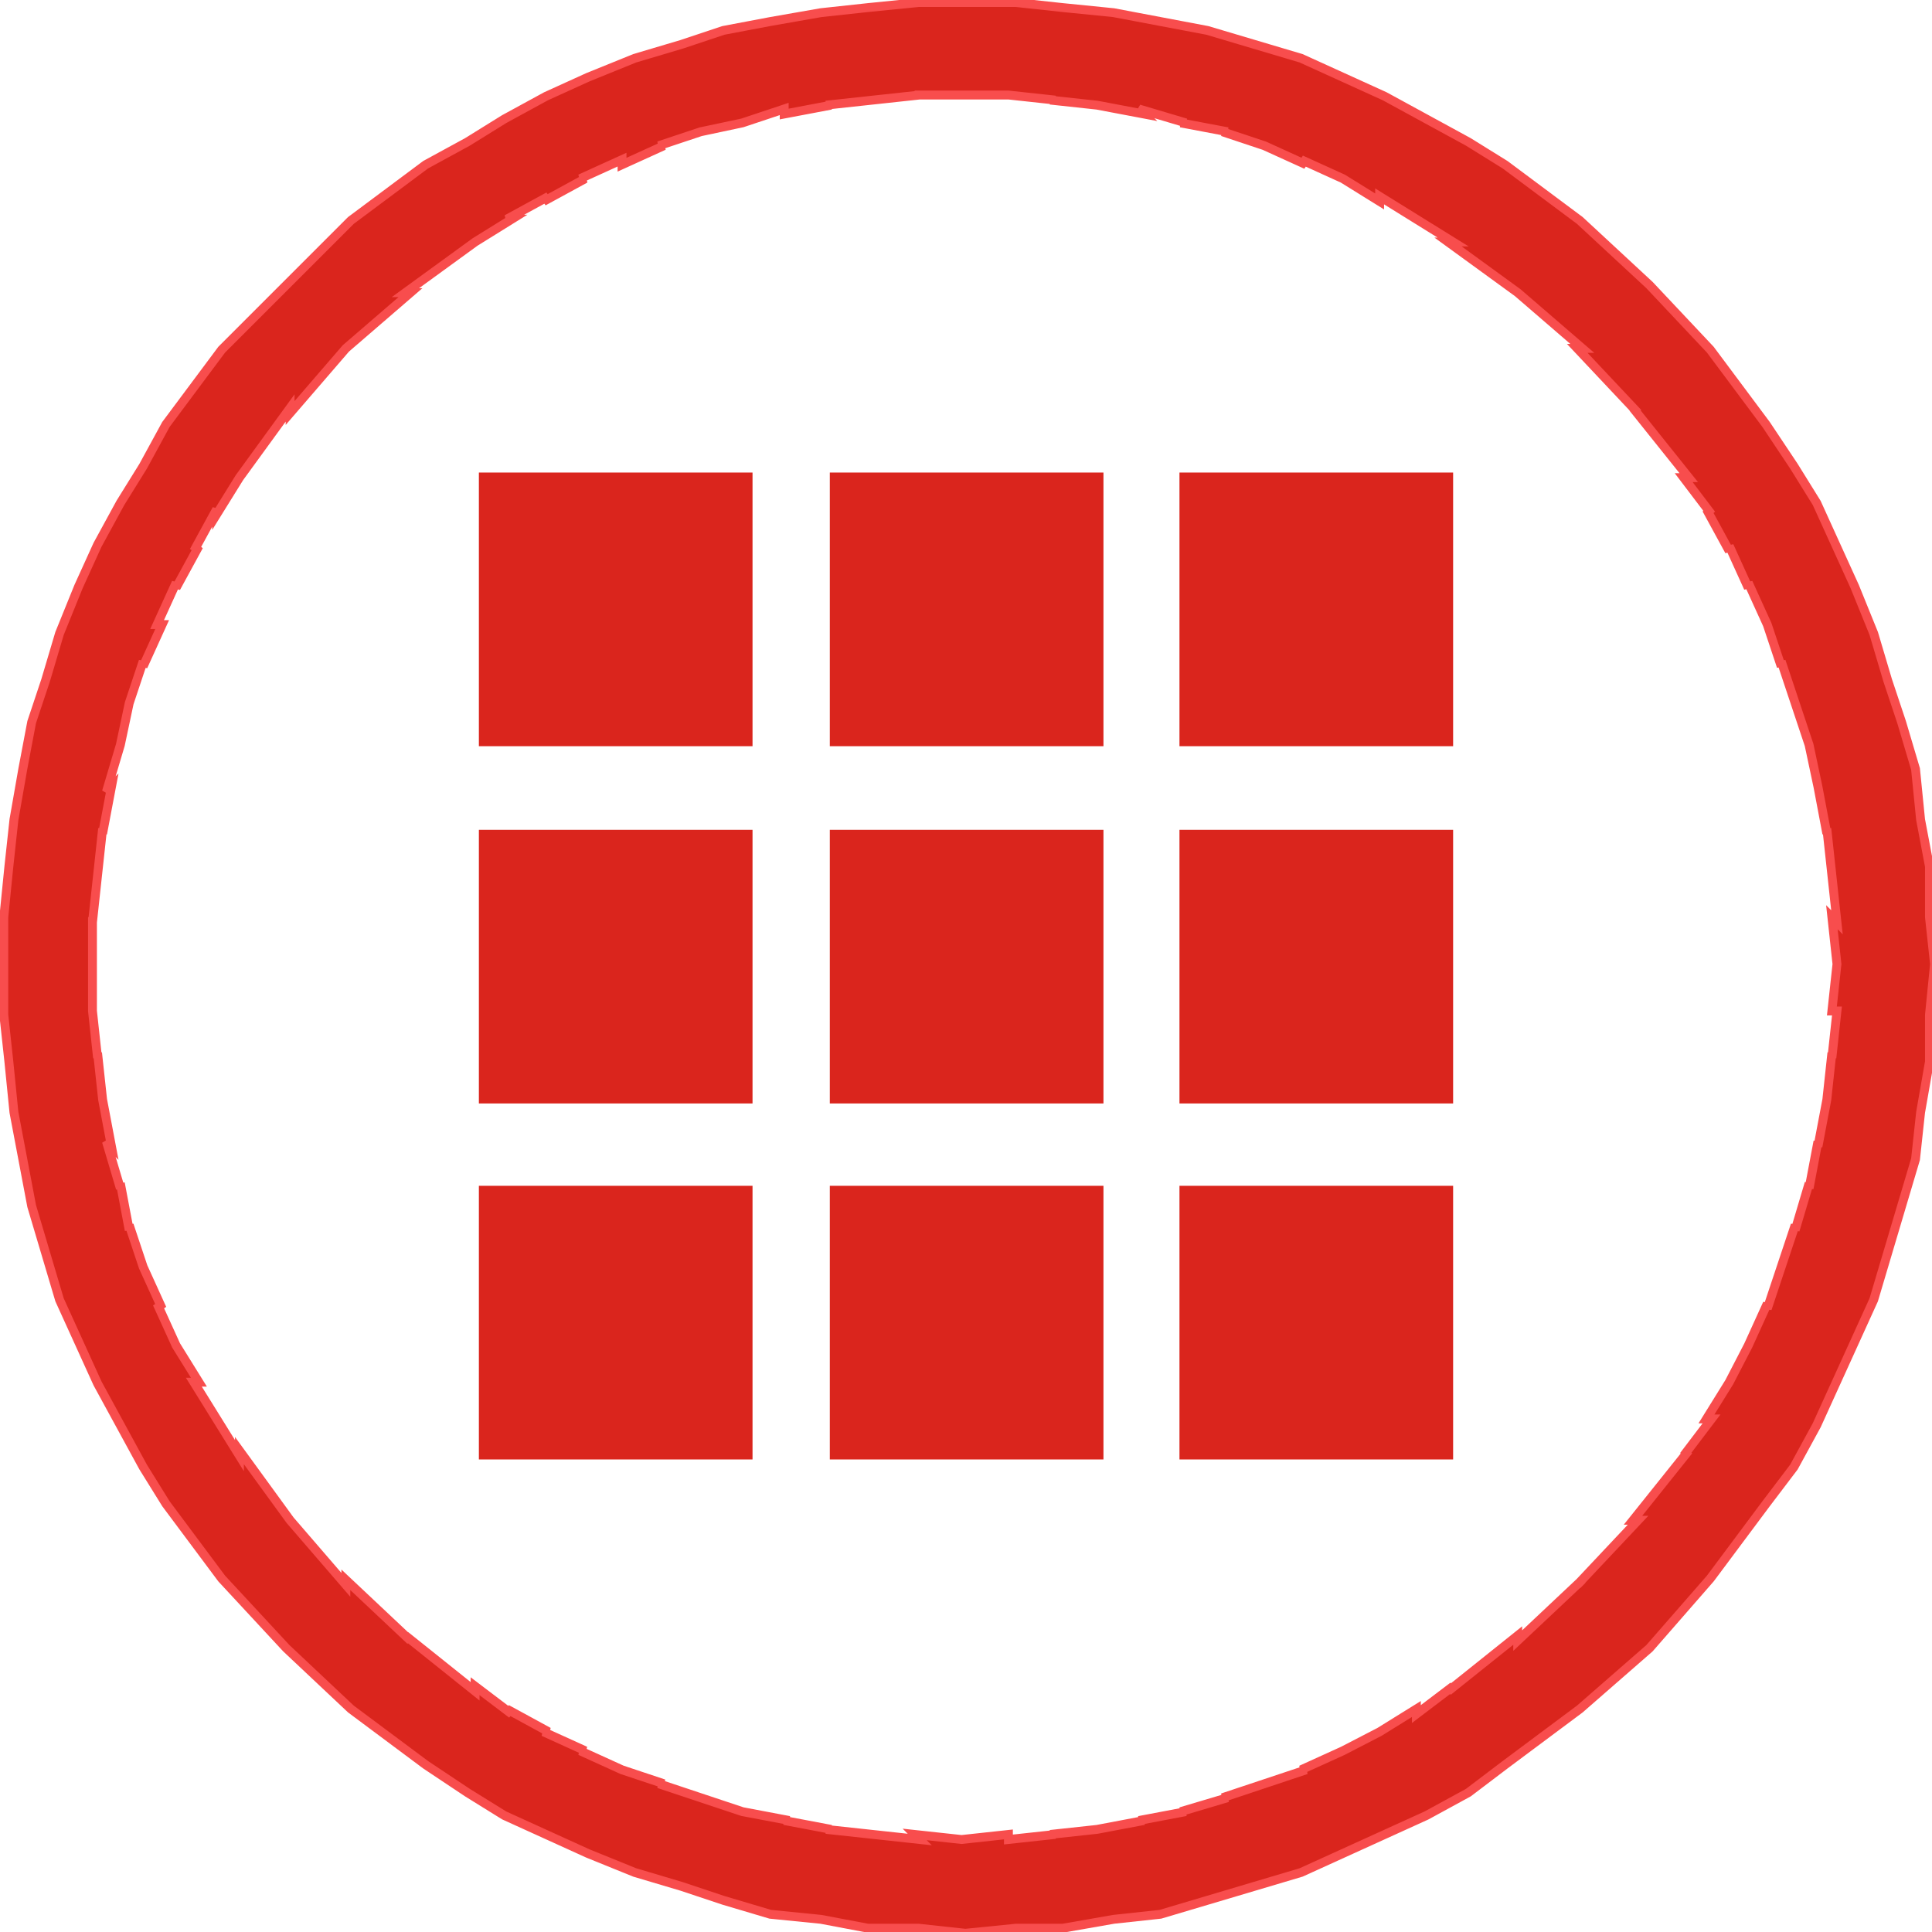 <?xml version="1.0" encoding="UTF-8"?>
<!DOCTYPE svg PUBLIC "-//W3C//DTD SVG 1.1//EN" "http://www.w3.org/Graphics/SVG/1.1/DTD/svg11.dtd">

<svg xmlns="http://www.w3.org/2000/svg" xml:space="preserve" width="40px" height="40px" style="shape-rendering:geometricPrecision; text-rendering:geometricPrecision; image-rendering:optimizeQuality; fill-rule:evenodd; clip-rule:evenodd" viewBox="0 0 1.525 1.525" xmlns:xlink="http://www.w3.org/1999/xlink">
 <defs>
  <style type="text/css">
   <![CDATA[
    .str0 {stroke:#F84D4D;stroke-width:0.007}
    .fil18 {fill:#DA251D}
    .fil17 {fill:#DA251D;fill-rule:nonzero}
    .fil6 {fill:url(#id0)}
    .fil16 {fill:url(#id1)}
    .fil15 {fill:url(#id2)}
    .fil10 {fill:url(#id3)}
    .fil2 {fill:url(#id4)}
    .fil0 {fill:url(#id5)}
    .fil4 {fill:url(#id6)}
    .fil8 {fill:url(#id7)}
    .fil12 {fill:url(#id8)}
    .fil1 {fill:url(#id9)}
    .fil9 {fill:url(#id10)}
    .fil3 {fill:url(#id11)}
    .fil7 {fill:url(#id12)}
    .fil14 {fill:url(#id13)}
    .fil5 {fill:url(#id14)}
    .fil11 {fill:url(#id15)}
    .fil13 {fill:url(#id16)}
   ]]>
  </style>
  <linearGradient id="id0" gradientUnits="userSpaceOnUse" x1="-14.546" y1="17.543" x2="-15.428" y2="15.478">
   <stop offset="0" style="stop-color:black"/>
   <stop offset="1" style="stop-color:black"/>
  </linearGradient>
  <linearGradient id="id1" gradientUnits="userSpaceOnUse" xlink:href="#id0" x1="-3.289" y1="17.506" x2="-4.121" y2="15.574">
  </linearGradient>
  <linearGradient id="id2" gradientUnits="userSpaceOnUse" xlink:href="#id0" x1="3.025" y1="-12.114" x2="2.589" y2="-12.679">
  </linearGradient>
  <linearGradient id="id3" gradientUnits="userSpaceOnUse" xlink:href="#id0" x1="4.235" y1="-12.114" x2="3.799" y2="-12.679">
  </linearGradient>
  <linearGradient id="id4" gradientUnits="userSpaceOnUse" xlink:href="#id0" x1="1.247" y1="-11.789" x2="1.816" y2="-12.25">
  </linearGradient>
  <linearGradient id="id5" gradientUnits="userSpaceOnUse" xlink:href="#id0" x1="2.523" y1="-11.789" x2="3.092" y2="-12.25">
  </linearGradient>
  <linearGradient id="id6" gradientUnits="userSpaceOnUse" xlink:href="#id0" x1="3.732" y1="-11.789" x2="4.301" y2="-12.25">
  </linearGradient>
  <linearGradient id="id7" gradientUnits="userSpaceOnUse" xlink:href="#id0" x1="3.732" y1="-12.292" x2="4.301" y2="-12.752">
  </linearGradient>
  <linearGradient id="id8" gradientUnits="userSpaceOnUse" xlink:href="#id0" x1="6.226" y1="-11.789" x2="6.795" y2="-12.25">
  </linearGradient>
  <linearGradient id="id9" gradientUnits="userSpaceOnUse" xlink:href="#id0" x1="5.012" y1="-11.789" x2="5.581" y2="-12.25">
  </linearGradient>
  <linearGradient id="id10" gradientUnits="userSpaceOnUse" xlink:href="#id0" x1="2.523" y1="-12.04" x2="3.092" y2="-12.501">
  </linearGradient>
  <linearGradient id="id11" gradientUnits="userSpaceOnUse" xlink:href="#id0" x1="3.732" y1="-12.04" x2="4.301" y2="-12.501">
  </linearGradient>
  <linearGradient id="id12" gradientUnits="userSpaceOnUse" xlink:href="#id0" x1="5.012" y1="-12.04" x2="5.581" y2="-12.501">
  </linearGradient>
  <linearGradient id="id13" gradientUnits="userSpaceOnUse" xlink:href="#id0" x1="1.808" y1="-11.908" x2="1.255" y2="-12.382">
  </linearGradient>
  <linearGradient id="id14" gradientUnits="userSpaceOnUse" xlink:href="#id0" x1="3.083" y1="-11.908" x2="2.531" y2="-12.382">
  </linearGradient>
  <linearGradient id="id15" gradientUnits="userSpaceOnUse" xlink:href="#id0" x1="4.293" y1="-11.908" x2="3.741" y2="-12.382">
  </linearGradient>
  <linearGradient id="id16" gradientUnits="userSpaceOnUse" xlink:href="#id0" x1="5.573" y1="-11.908" x2="5.02" y2="-12.382">
  </linearGradient>
 </defs>
<symbol id="符号32" viewBox="2.473 -12.213 0.668 0.386">
 <polygon class="fil0" points="2.806,-12.213 3.141,-12.012 2.806,-11.827 2.473,-12.02 "/>
</symbol>
<symbol id="符号21" viewBox="4.963 -12.213 0.668 0.386">
 <polygon class="fil1" points="5.295,-12.213 5.631,-12.012 5.295,-11.827 4.963,-12.02 "/>
</symbol>
<symbol id="符号7" viewBox="1.197 -12.213 0.668 0.386">
 <polygon class="fil2" points="1.53,-12.213 1.866,-12.012 1.53,-11.827 1.197,-12.02 "/>
</symbol>
<symbol id="Fm14-43-0" viewBox="1.197 -12.213 0.668 0.386">
 <polygon class="fil2" points="1.53,-12.213 1.866,-12.012 1.53,-11.827 1.197,-12.02 "/>
</symbol>
<symbol id="符号29" viewBox="3.683 -12.464 0.668 0.386">
 <polygon class="fil3" points="4.015,-12.464 4.351,-12.264 4.015,-12.078 3.683,-12.271 "/>
</symbol>
<symbol id="符号27" viewBox="3.683 -12.213 0.668 0.386">
 <polygon class="fil4" points="4.015,-12.213 4.351,-12.012 4.015,-11.827 3.683,-12.02 "/>
</symbol>
<symbol id="符号16" viewBox="2.473 -12.338 0.668 0.386">
 <polygon class="fil5" points="2.806,-12.338 3.141,-12.138 2.806,-11.952 2.473,-12.145 "/>
</symbol>
<symbol id="符号1" viewBox="-16.873 16.095 3.773 0.83">
 <polygon class="fil6" points="-16.873,16.519 -14.825,16.095 -13.101,16.349 -14.005,16.925 "/>
</symbol>
<symbol id="Fm13-41-0" viewBox="4.963 -12.464 0.668 0.386">
 <polygon class="fil7" points="5.295,-12.464 5.631,-12.264 5.295,-12.078 4.963,-12.271 "/>
</symbol>
<symbol id="符号31" viewBox="3.683 -12.715 0.668 0.386">
 <polygon class="fil8" points="4.015,-12.715 4.351,-12.515 4.015,-12.329 3.683,-12.522 "/>
</symbol>
<symbol id="符号17" viewBox="2.473 -12.464 0.668 0.386">
 <polygon class="fil9" points="2.806,-12.464 3.141,-12.264 2.806,-12.078 2.473,-12.271 "/>
</symbol>
<symbol id="符号13" viewBox="3.683 -12.589 0.668 0.386">
 <polygon class="fil10" points="4.015,-12.589 4.351,-12.389 4.015,-12.203 3.683,-12.396 "/>
</symbol>
<symbol id="符号28" viewBox="3.683 -12.338 0.668 0.386">
 <polygon class="fil11" points="4.015,-12.338 4.351,-12.138 4.015,-11.952 3.683,-12.145 "/>
</symbol>
<symbol id="符号26" viewBox="6.176 -12.213 0.668 0.386">
 <polygon class="fil12" points="6.509,-12.213 6.845,-12.012 6.509,-11.827 6.176,-12.02 "/>
</symbol>
<symbol id="符号22" viewBox="4.963 -12.338 0.668 0.386">
 <polygon class="fil13" points="5.295,-12.338 5.631,-12.138 5.295,-11.952 4.963,-12.145 "/>
</symbol>
<symbol id="符号8" viewBox="1.197 -12.338 0.668 0.386">
 <polygon class="fil14" points="1.53,-12.338 1.866,-12.138 1.53,-11.952 1.197,-12.145 "/>
</symbol>
<symbol id="Fm8-61-0" viewBox="2.473 -12.338 0.668 0.386">
 <polygon class="fil5" points="2.806,-12.338 3.141,-12.138 2.806,-11.952 2.473,-12.145 "/>
</symbol>
<symbol id="Fm2-49-0" viewBox="3.683 -12.213 0.668 0.386">
 <polygon class="fil4" points="4.015,-12.213 4.351,-12.012 4.015,-11.827 3.683,-12.02 "/>
</symbol>
<symbol id="Fm12-39-0" viewBox="4.963 -12.338 0.668 0.386">
 <polygon class="fil13" points="5.295,-12.338 5.631,-12.138 5.295,-11.952 4.963,-12.145 "/>
</symbol>
<symbol id="符号33" viewBox="2.473 -12.338 0.668 0.386">
 <polygon class="fil5" points="2.806,-12.338 3.141,-12.138 2.806,-11.952 2.473,-12.145 "/>
</symbol>
<symbol id="符号20" viewBox="2.473 -12.589 0.668 0.386">
 <polygon class="fil15" points="2.806,-12.589 3.141,-12.389 2.806,-12.203 2.473,-12.396 "/>
</symbol>
<symbol id="符号25" viewBox="1.197 -12.338 0.668 0.386">
 <polygon class="fil14" points="1.53,-12.338 1.866,-12.138 1.53,-11.952 1.197,-12.145 "/>
</symbol>
<symbol id="符号14" viewBox="3.683 -12.715 0.668 0.386">
 <polygon class="fil8" points="4.015,-12.715 4.351,-12.515 4.015,-12.329 3.683,-12.522 "/>
</symbol>
<symbol id="符号12" viewBox="3.683 -12.464 0.668 0.386">
 <polygon class="fil3" points="4.015,-12.464 4.351,-12.264 4.015,-12.078 3.683,-12.271 "/>
</symbol>
<symbol id="符号2" viewBox="-5.46 16.151 3.509 0.778">
 <polygon class="fil16" points="-5.46,16.548 -3.554,16.151 -1.95,16.389 -2.792,16.929 "/>
</symbol>
<symbol id="Fm6-57-0" viewBox="3.683 -12.715 0.668 0.386">
 <polygon class="fil8" points="4.015,-12.715 4.351,-12.515 4.015,-12.329 3.683,-12.522 "/>
</symbol>
<symbol id="Fm3-51-0" viewBox="3.683 -12.338 0.668 0.386">
 <polygon class="fil11" points="4.015,-12.338 4.351,-12.138 4.015,-11.952 3.683,-12.145 "/>
</symbol>
<symbol id="Fm11-37-0" viewBox="4.963 -12.213 0.668 0.386">
 <polygon class="fil1" points="5.295,-12.213 5.631,-12.012 5.295,-11.827 4.963,-12.02 "/>
</symbol>
<symbol id="符号23" viewBox="4.963 -12.464 0.668 0.386">
 <polygon class="fil7" points="5.295,-12.464 5.631,-12.264 5.295,-12.078 4.963,-12.271 "/>
</symbol>
<symbol id="符号3" viewBox="2.473 -12.589 0.668 0.386">
 <polygon class="fil15" points="2.806,-12.589 3.141,-12.389 2.806,-12.203 2.473,-12.396 "/>
</symbol>
<symbol id="符号6" viewBox="4.963 -12.464 0.668 0.386">
 <polygon class="fil7" points="5.295,-12.464 5.631,-12.264 5.295,-12.078 4.963,-12.271 "/>
</symbol>
<symbol id="Fm1-30-0" viewBox="-5.46 16.151 3.509 0.778">
 <polygon class="fil16" points="-5.46,16.548 -3.554,16.151 -1.95,16.389 -2.792,16.929 "/>
</symbol>
<symbol id="符号24" viewBox="1.197 -12.213 0.668 0.386">
 <polygon class="fil2" points="1.53,-12.213 1.866,-12.012 1.53,-11.827 1.197,-12.02 "/>
</symbol>
<symbol id="符号9" viewBox="6.176 -12.213 0.668 0.386">
 <polygon class="fil12" points="6.509,-12.213 6.845,-12.012 6.509,-11.827 6.176,-12.02 "/>
</symbol>
<symbol id="Fm15-45-0" viewBox="1.197 -12.338 0.668 0.386">
 <polygon class="fil14" points="1.53,-12.338 1.866,-12.138 1.53,-11.952 1.197,-12.145 "/>
</symbol>
<symbol id="符号5" viewBox="4.963 -12.338 0.668 0.386">
 <polygon class="fil13" points="5.295,-12.338 5.631,-12.138 5.295,-11.952 4.963,-12.145 "/>
</symbol>
<symbol id="符号4" viewBox="4.963 -12.213 0.668 0.386">
 <polygon class="fil1" points="5.295,-12.213 5.631,-12.012 5.295,-11.827 4.963,-12.02 "/>
</symbol>
<symbol id="Fm10-35-0" viewBox="2.473 -12.589 0.668 0.386">
 <polygon class="fil15" points="2.806,-12.589 3.141,-12.389 2.806,-12.203 2.473,-12.396 "/>
</symbol>
<symbol id="符号15" viewBox="2.473 -12.213 0.668 0.386">
 <polygon class="fil0" points="2.806,-12.213 3.141,-12.012 2.806,-11.827 2.473,-12.02 "/>
</symbol>
<symbol id="符号10" viewBox="3.683 -12.213 0.668 0.386">
 <polygon class="fil4" points="4.015,-12.213 4.351,-12.012 4.015,-11.827 3.683,-12.02 "/>
</symbol>
<symbol id="符号19" viewBox="-5.46 16.151 3.509 0.778">
 <polygon class="fil16" points="-5.46,16.548 -3.554,16.151 -1.95,16.389 -2.792,16.929 "/>
</symbol>
<symbol id="Fm4-53-0" viewBox="3.683 -12.464 0.668 0.386">
 <polygon class="fil3" points="4.015,-12.464 4.351,-12.264 4.015,-12.078 3.683,-12.271 "/>
</symbol>
<symbol id="符号18" viewBox="-16.873 16.095 3.773 0.83">
 <polygon class="fil6" points="-16.873,16.519 -14.825,16.095 -13.101,16.349 -14.005,16.925 "/>
</symbol>
<symbol id="符号11" viewBox="3.683 -12.338 0.668 0.386">
 <polygon class="fil11" points="4.015,-12.338 4.351,-12.138 4.015,-11.952 3.683,-12.145 "/>
</symbol>
<symbol id="Fm5-55-0" viewBox="3.683 -12.589 0.668 0.386">
 <polygon class="fil10" points="4.015,-12.589 4.351,-12.389 4.015,-12.203 3.683,-12.396 "/>
</symbol>
<symbol id="Fm16-47-0" viewBox="6.176 -12.213 0.668 0.386">
 <polygon class="fil12" points="6.509,-12.213 6.845,-12.012 6.509,-11.827 6.176,-12.02 "/>
</symbol>
<symbol id="符号34" viewBox="2.473 -12.464 0.668 0.386">
 <polygon class="fil9" points="2.806,-12.464 3.141,-12.264 2.806,-12.078 2.473,-12.271 "/>
</symbol>
<symbol id="符号30" viewBox="3.683 -12.589 0.668 0.386">
 <polygon class="fil10" points="4.015,-12.589 4.351,-12.389 4.015,-12.203 3.683,-12.396 "/>
</symbol>
<symbol id="Fm9-63-0" viewBox="2.473 -12.464 0.668 0.386">
 <polygon class="fil9" points="2.806,-12.464 3.141,-12.264 2.806,-12.078 2.473,-12.271 "/>
</symbol>
<symbol id="Fm7-59-0" viewBox="2.473 -12.213 0.668 0.386">
 <polygon class="fil0" points="2.806,-12.213 3.141,-12.012 2.806,-11.827 2.473,-12.02 "/>
</symbol>
<symbol id="Fm0-28-0" viewBox="-16.873 16.095 3.773 0.83">
 <polygon class="fil6" points="-16.873,16.519 -14.825,16.095 -13.101,16.349 -14.005,16.925 "/>
</symbol>
 <g>
<path class="fil17 str0" d="M0.003 0.761l0 -0.037 0.004 -0.04 0.004 -0.037 0.007 -0.04 0.007 -0.037 0.011 -0.033 0.011 -0.037 0.015 -0.037 0.015 -0.033 0.018 -0.033 0.018 -0.029 0.018 -0.033 0.044 -0.059 0.051 -0.051 0.051 -0.051 0.059 -0.044 0.033 -0.018 0.029 -0.018 0.033 -0.018 0.033 -0.015 0.037 -0.015 0.037 -0.011 0.033 -0.011 0.037 -0.007 0.04 -0.007 0.037 -0.004 0.04 -0.004 0.037 0 0.04 0 0.037 0.004 0.04 0.004 0.037 0.007 0.037 0.007 0.037 0.011 0.037 0.011 0.033 0.015 0.033 0.015 0.033 0.018 0.033 0.018 0.029 0.018 0.059 0.044 0.055 0.051 0.048 0.051 0.044 0.059 0.022 0.033 0.018 0.029 0.015 0.033 0.015 0.033 0.015 0.037 0.011 0.037 0.011 0.033 0.011 0.037 0.004 0.04 0.007 0.037 0 0.04 0.004 0.037 -0.004 0.04 0 0.037 -0.007 0.04 -0.004 0.037 -0.011 0.037 -0.011 0.037 -0.011 0.037 -0.015 0.033 -0.015 0.033 -0.015 0.033 -0.018 0.033 -0.022 0.029 -0.044 0.059 -0.048 0.055 -0.055 0.048 -0.059 0.044 -0.029 0.022 -0.033 0.018 -0.033 0.015 -0.033 0.015 -0.033 0.015 -0.037 0.011 -0.037 0.011 -0.037 0.011 -0.037 0.004 -0.04 0.007 -0.037 0 -0.04 0.004 -0.037 -0.004 -0.04 0 -0.037 -0.007 -0.04 -0.004 -0.037 -0.011 -0.033 -0.011 -0.037 -0.011 -0.037 -0.015 -0.033 -0.015 -0.033 -0.015 -0.029 -0.018 -0.033 -0.022 -0.059 -0.044 -0.051 -0.048 -0.051 -0.055 -0.044 -0.059 -0.018 -0.029 -0.018 -0.033 -0.018 -0.033 -0.015 -0.033 -0.015 -0.033 -0.011 -0.037 -0.011 -0.037 -0.007 -0.037 -0.007 -0.037 -0.004 -0.04 -0.004 -0.037 0 -0.04zm0.07 0.037l0 0 0.004 0.037 0 -0.004 0.004 0.037 0 0 0.007 0.037 -0.004 -0.004 0.011 0.037 0 -0.004 0.007 0.037 0 -0.004 0.011 0.033 0 0 0.015 0.033 -0.004 -0.004 0.015 0.033 0 0 0.018 0.029 -0.004 0 0.018 0.029 0 0 0.018 0.029 0 -0.004 0.04 0.055 0 0 0.044 0.051 0 -0.004 0.051 0.048 -0.004 -0.004 0.055 0.044 0 -0.004 0.029 0.022 -0.004 -0.004 0.033 0.018 -0.004 0 0.033 0.015 -0.004 0 0.033 0.015 0 0 0.033 0.011 -0.004 0 0.033 0.011 0 0 0.033 0.011 0 0 0.037 0.007 -0.004 0 0.037 0.007 -0.004 0 0.037 0.004 0 0 0.037 0.004 -0.004 -0.004 0.037 0.004 0 0 0.037 -0.004 0 0.004 0.037 -0.004 -0.004 0 0.037 -0.004 0 0 0.037 -0.007 -0.004 0 0.037 -0.007 -0.004 0 0.037 -0.011 -0.004 0 0.033 -0.011 0 0 0.033 -0.011 -0.004 0 0.033 -0.015 0 0 0.029 -0.015 0 0 0.029 -0.018 0 0.004 0.029 -0.022 -0.004 0.004 0.055 -0.044 0 0.004 0.051 -0.048 -0.004 0.004 0.048 -0.051 -0.004 0 0.044 -0.055 -0.004 0.004 0.022 -0.029 -0.004 0 0.018 -0.029 0 0 0.015 -0.029 0 0 0.015 -0.033 0 0.004 0.011 -0.033 0 0 0.011 -0.033 0 0.004 0.011 -0.037 0 0.004 0.007 -0.037 0 0.004 0.007 -0.037 0 0 0.004 -0.037 0 0.004 0.004 -0.037 -0.004 0 0.004 -0.037 0 0 -0.004 -0.037 0.004 0.004 -0.004 -0.037 0 0 -0.004 -0.037 0 0.004 -0.007 -0.037 0 0 -0.007 -0.033 0 0 -0.011 -0.033 0 0 -0.011 -0.033 0 0.004 -0.011 -0.033 0 0 -0.015 -0.033 0 0.004 -0.015 -0.033 0 0.004 -0.018 -0.033 0.004 0.004 -0.022 -0.029 0.004 0 -0.044 -0.055 0.004 0.004 -0.048 -0.051 0.004 0 -0.051 -0.044 0 0 -0.055 -0.04 0.004 0 -0.029 -0.018 0 0 -0.029 -0.018 0 0.004 -0.029 -0.018 0 0 -0.033 -0.015 0.004 0.004 -0.033 -0.015 0 0 -0.033 -0.011 0.004 0 -0.037 -0.007 0.004 0 -0.037 -0.011 0.004 0.004 -0.037 -0.007 0 0 -0.037 -0.004 0.004 0 -0.037 -0.004 0 0 -0.037 0 0 0 -0.037 0 0.004 0 -0.037 0.004 0 0 -0.037 0.004 0.004 0 -0.037 0.007 0 -0.004 -0.033 0.011 0 0 -0.033 0.007 0 0 -0.033 0.011 0.004 0 -0.033 0.015 0 -0.004 -0.033 0.015 0.004 0 -0.033 0.018 0.004 -0.004 -0.033 0.018 0.004 0 -0.029 0.018 0 0 -0.055 0.04 0.004 0 -0.051 0.044 0 0 -0.044 0.051 0 -0.004 -0.04 0.055 0 0 -0.018 0.029 0 -0.004 -0.018 0.033 0.004 -0.004 -0.018 0.033 0 -0.004 -0.015 0.033 0.004 0 -0.015 0.033 0 -0.004 -0.011 0.033 0 0 -0.007 0.033 0 0 -0.011 0.037 0.004 -0.004 -0.007 0.037 0 -0.004 -0.004 0.037 0 0 -0.004 0.037 0 -0.004 0 0.037 0 0 0 0.037z"/>
  <rect class="fil18" x="0.378" y="0.373" width="0.216" height="0.216"/>
  <rect class="fil18" x="0.655" y="0.373" width="0.216" height="0.216"/>
  <rect class="fil18" x="0.931" y="0.373" width="0.216" height="0.216"/>
  <rect class="fil18" x="0.378" y="0.655" width="0.216" height="0.216"/>
  <rect class="fil18" x="0.655" y="0.655" width="0.216" height="0.216"/>
  <rect class="fil18" x="0.931" y="0.655" width="0.216" height="0.216"/>
  <rect class="fil18" x="0.378" y="0.936" width="0.216" height="0.216"/>
  <rect class="fil18" x="0.655" y="0.936" width="0.216" height="0.216"/>
  <rect class="fil18" x="0.931" y="0.936" width="0.216" height="0.216"/>
 </g>
</svg>
